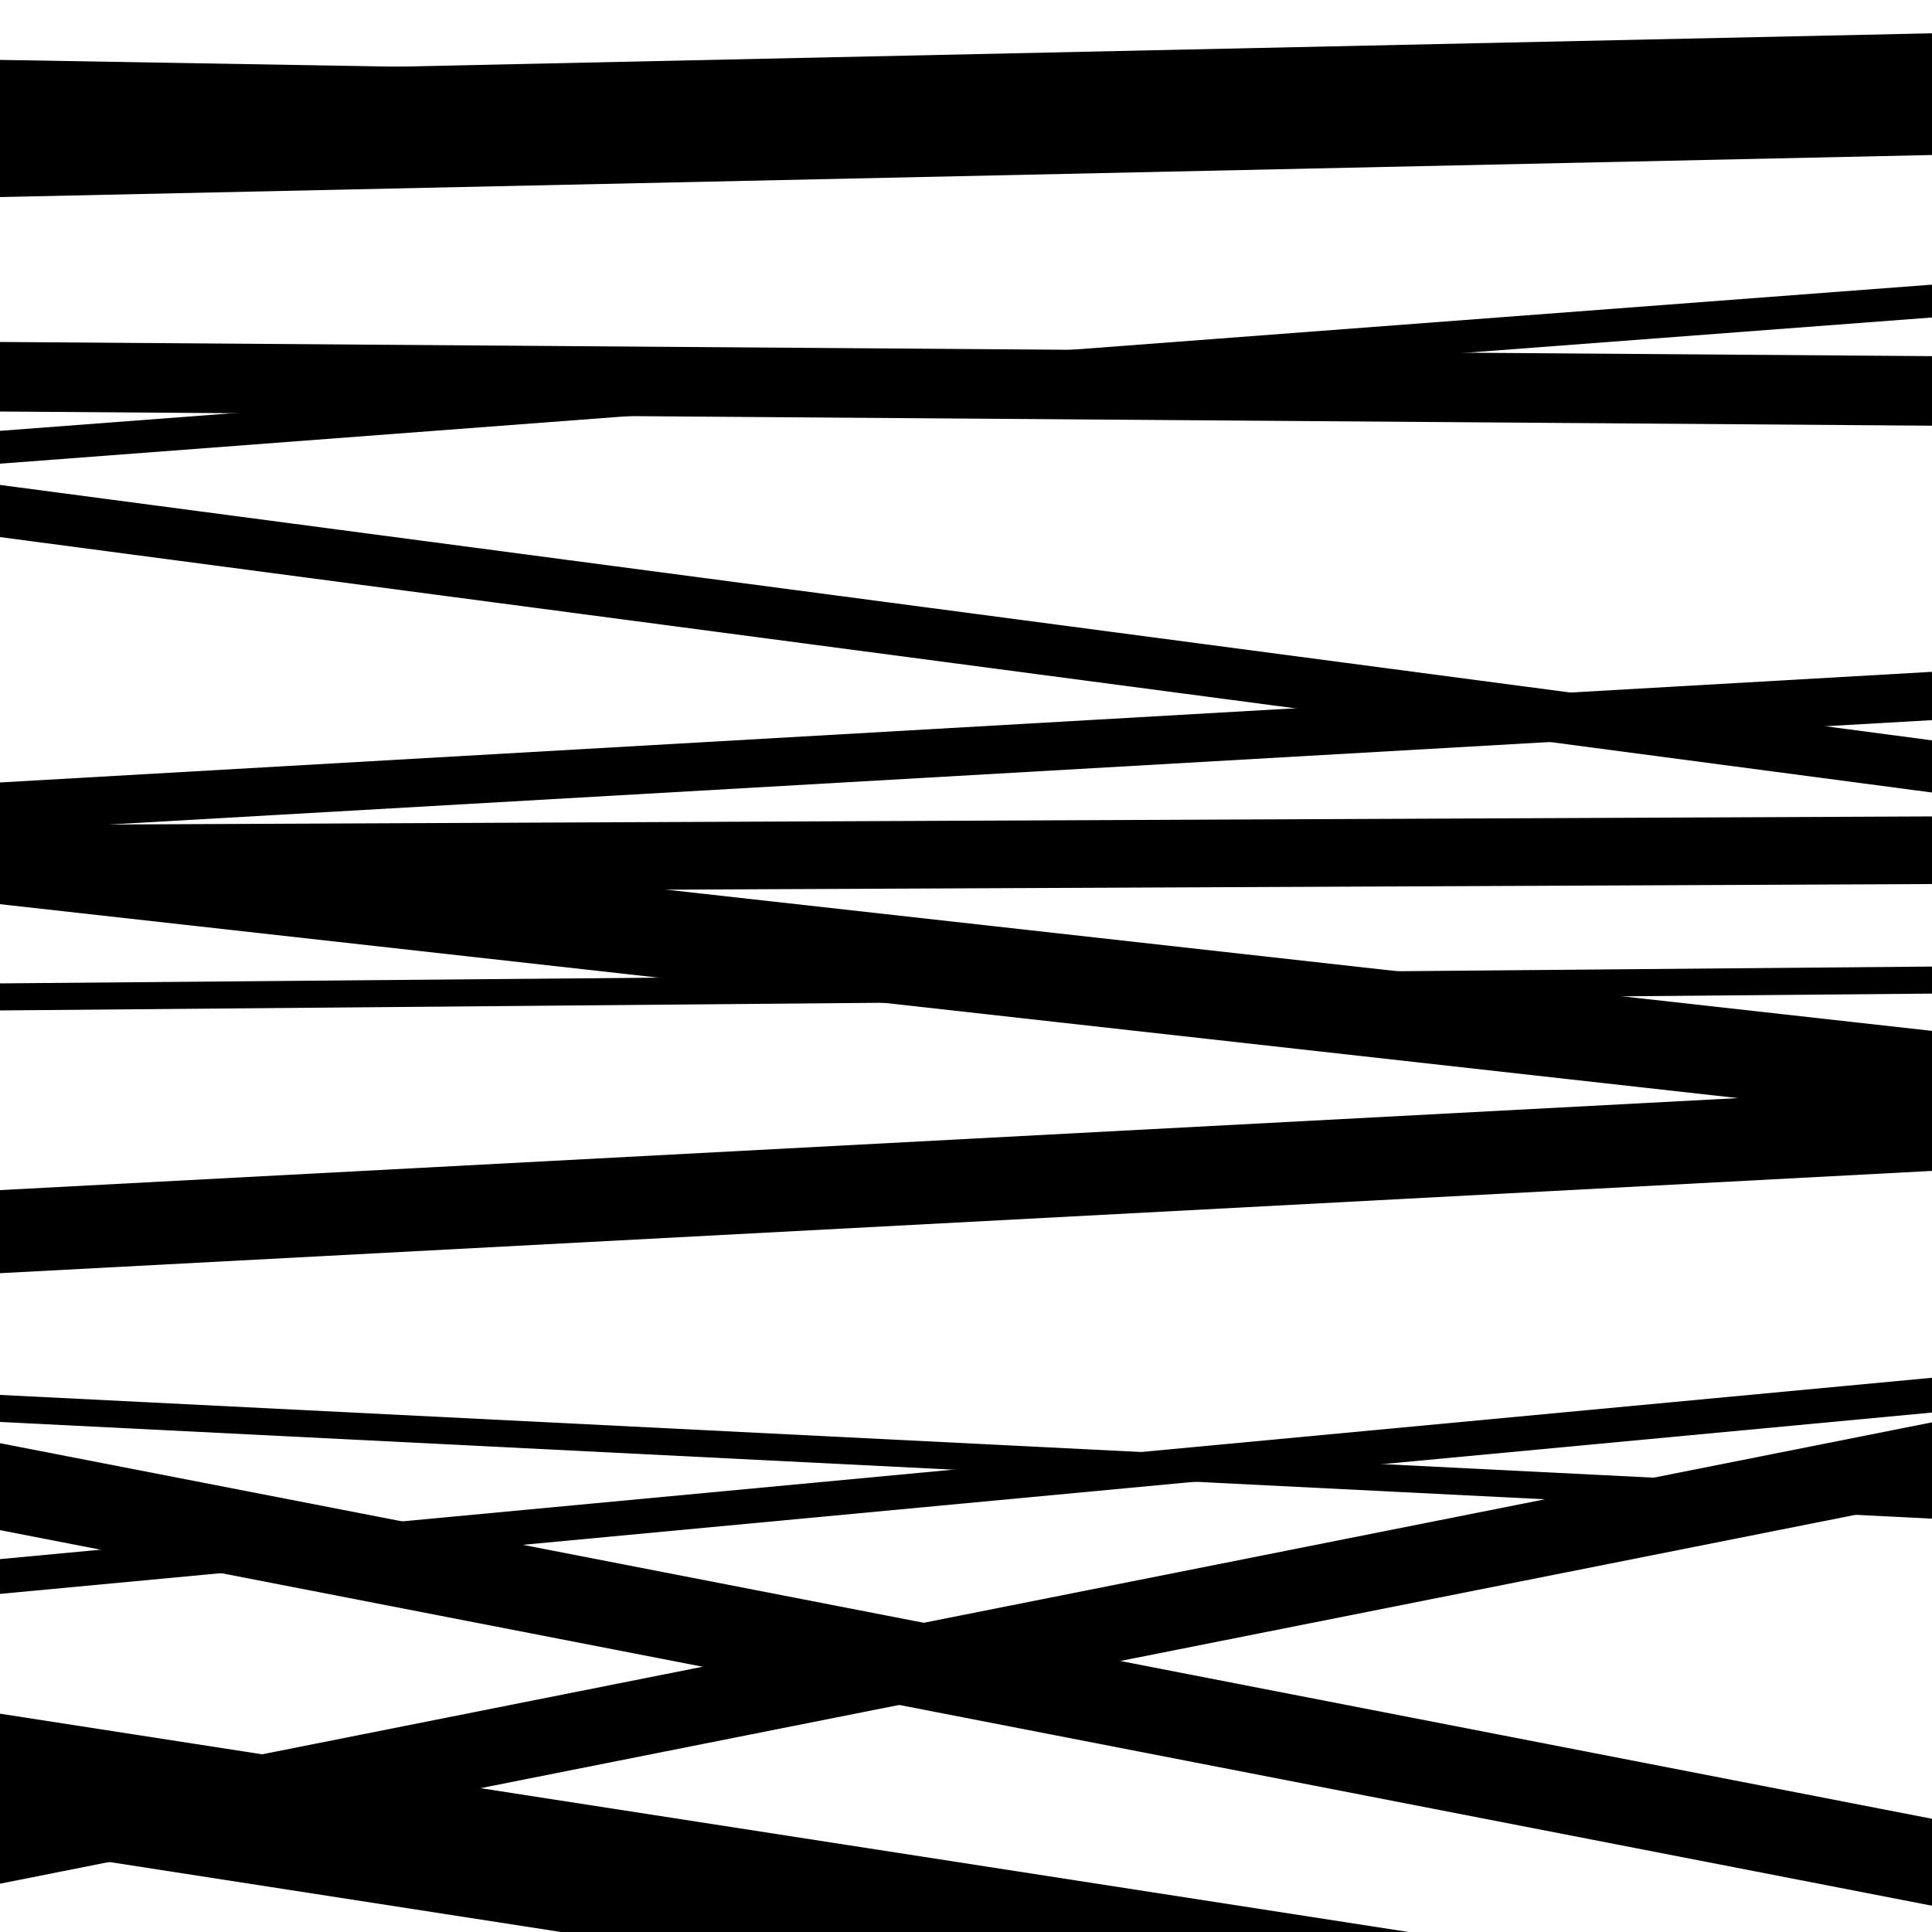 <svg viewBox="0 0 1000 1000" height="1000" width="1000" xmlns="http://www.w3.org/2000/svg">
<rect x="0" y="0" width="1000" height="1000" fill="#ffffff"></rect>
<path opacity="0.8" d="M 0 975 L 1000 776.198 L 1000 736.198 L 0 935 Z" fill="hsl(36, 15%, 50%)"></path>
<path opacity="0.8" d="M 0 240 L 1000 164.33 L 1000 147.33 L 0 223 Z" fill="hsl(41, 25%, 70%)"></path>
<path opacity="0.8" d="M 0 462 L 1000 457.577 L 1000 422.577 L 0 427 Z" fill="hsl(46, 30%, 90%)"></path>
<path opacity="0.8" d="M 0 659 L 1000 606.058 L 1000 563.058 L 0 616 Z" fill="hsl(31, 10%, 30%)"></path>
<path opacity="0.8" d="M 0 955 L 1000 1109.992 L 1000 1041.992 L 0 887 Z" fill="hsl(36, 15%, 50%)"></path>
<path opacity="0.8" d="M 0 213 L 1000 220.338 L 1000 184.338 L 0 177 Z" fill="hsl(41, 25%, 70%)"></path>
<path opacity="0.8" d="M 0 468 L 1000 579.584 L 1000 533.584 L 0 422 Z" fill="hsl(46, 30%, 90%)"></path>
<path opacity="0.8" d="M 0 792 L 1000 986.401 L 1000 941.401 L 0 747 Z" fill="hsl(31, 10%, 30%)"></path>
<path opacity="0.8" d="M 0 58 L 1000 75.197 L 1000 48.197 L 0 31 Z" fill="hsl(36, 15%, 50%)"></path>
<path opacity="0.8" d="M 0 278 L 1000 410.205 L 1000 383.205 L 0 251 Z" fill="hsl(41, 25%, 70%)"></path>
<path opacity="0.8" d="M 0 523 L 1000 514.289 L 1000 500.289 L 0 509 Z" fill="hsl(46, 30%, 90%)"></path>
<path opacity="0.8" d="M 0 825 L 1000 731.131 L 1000 713.131 L 0 807 Z" fill="hsl(31, 10%, 30%)"></path>
<path opacity="0.8" d="M 0 102 L 1000 80.234 L 1000 17.234 L 0 39 Z" fill="hsl(36, 15%, 50%)"></path>
<path opacity="0.8" d="M 0 430 L 1000 372.736 L 1000 347.736 L 0 405 Z" fill="hsl(41, 25%, 70%)"></path>
<path opacity="0.8" d="M 0 736 L 1000 786.053 L 1000 772.053 L 0 722 Z" fill="hsl(46, 30%, 90%)"></path>
</svg>